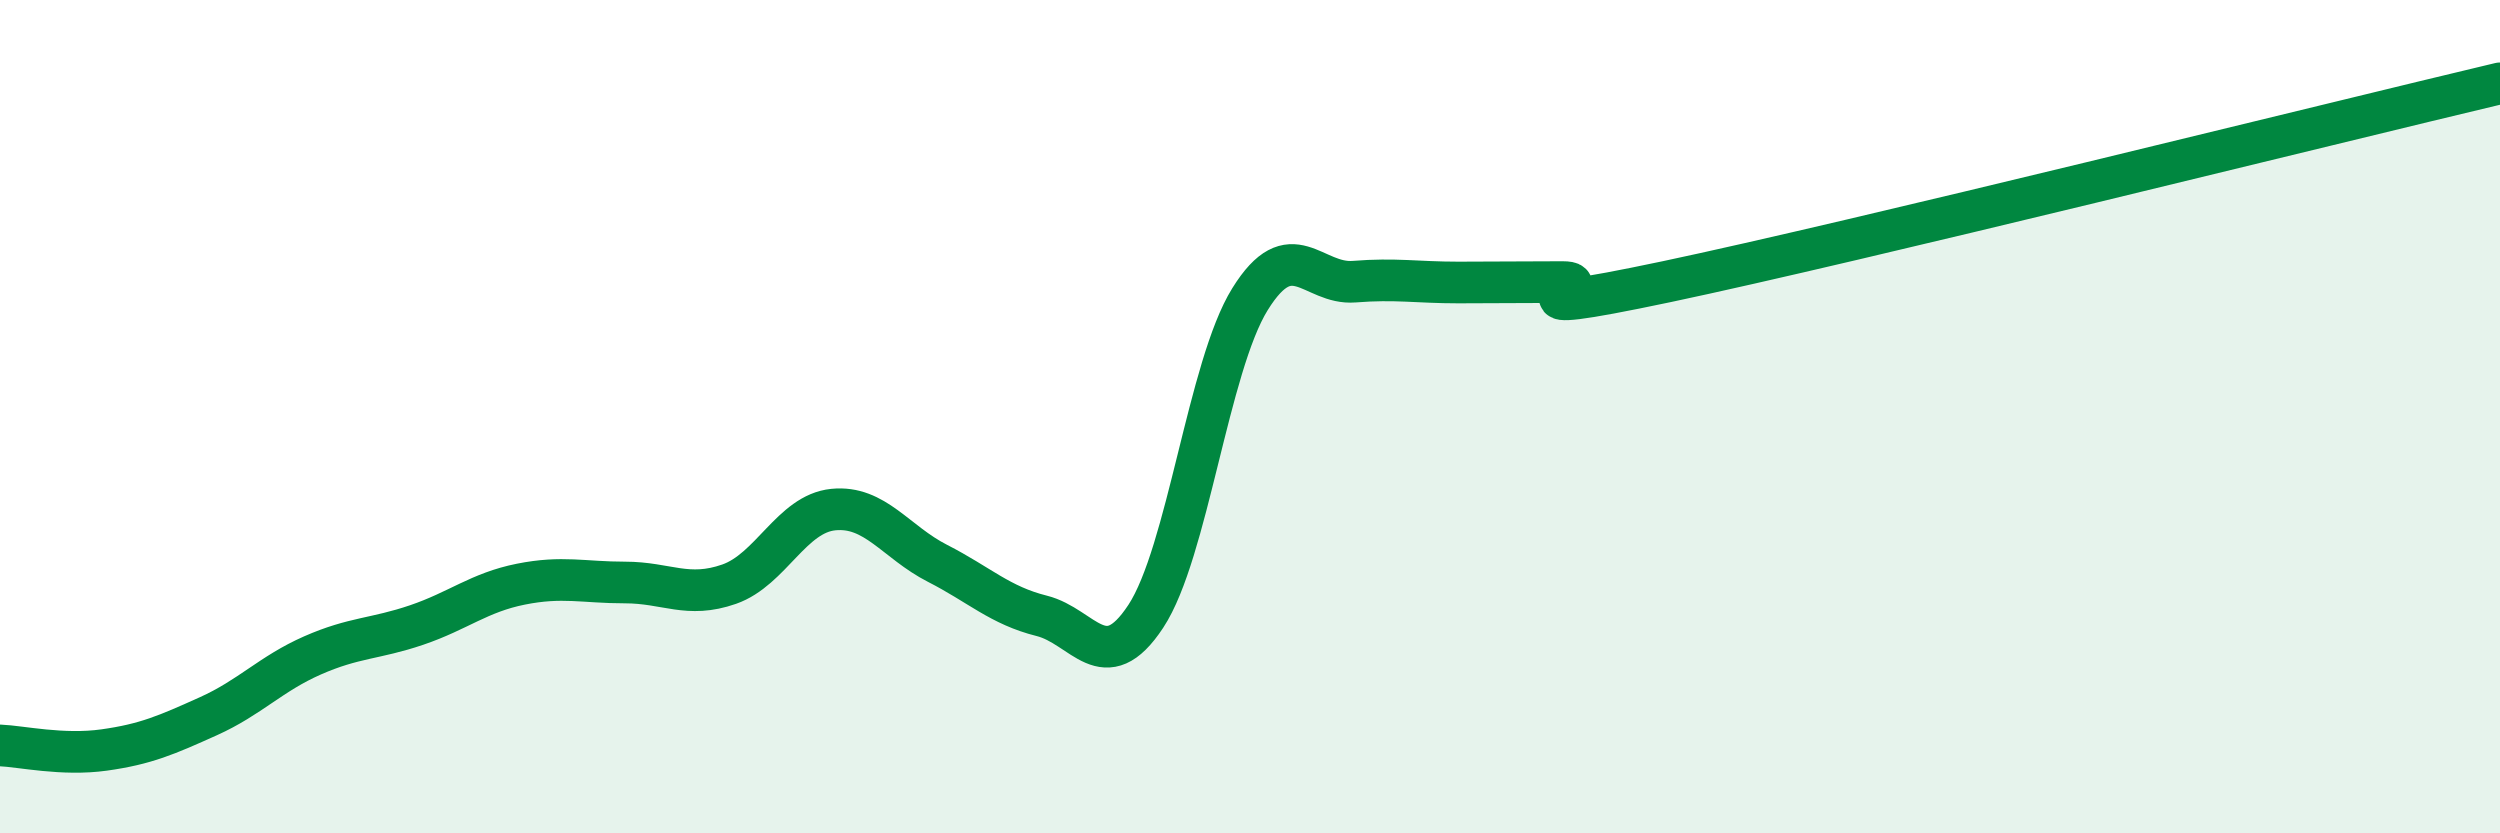 
    <svg width="60" height="20" viewBox="0 0 60 20" xmlns="http://www.w3.org/2000/svg">
      <path
        d="M 0,17.89 C 0.5,17.91 1.5,18.14 2.5,18 C 3.5,17.86 4,17.64 5,17.19 C 6,16.74 6.5,16.17 7.5,15.73 C 8.5,15.29 9,15.34 10,15 C 11,14.66 11.5,14.22 12.5,14.02 C 13.5,13.82 14,13.98 15,13.98 C 16,13.98 16.5,14.37 17.5,14.02 C 18.5,13.67 19,12.33 20,12.23 C 21,12.13 21.5,13.01 22.5,13.52 C 23.5,14.03 24,14.53 25,14.78 C 26,15.03 26.5,16.31 27.5,14.79 C 28.5,13.27 29,8.79 30,7.18 C 31,5.57 31.5,6.84 32.5,6.76 C 33.5,6.68 34,6.78 35,6.78 C 36,6.78 36.5,6.77 37.5,6.77 C 38.5,6.77 35.5,7.71 40,6.76 C 44.5,5.81 56,2.95 60,2L60 20L0 20Z"
        fill="#008740"
        opacity="0.1"
        stroke-linecap="round"
        stroke-linejoin="round"
      />
      <path
        d="M 0,17.89 C 0.5,17.91 1.5,18.14 2.5,18 C 3.5,17.86 4,17.64 5,17.19 C 6,16.74 6.5,16.17 7.5,15.73 C 8.5,15.29 9,15.34 10,15 C 11,14.66 11.5,14.22 12.5,14.02 C 13.5,13.82 14,13.98 15,13.98 C 16,13.98 16.5,14.37 17.5,14.02 C 18.5,13.67 19,12.33 20,12.23 C 21,12.13 21.5,13.01 22.5,13.52 C 23.5,14.03 24,14.53 25,14.78 C 26,15.03 26.5,16.31 27.5,14.79 C 28.5,13.27 29,8.79 30,7.18 C 31,5.57 31.5,6.84 32.5,6.76 C 33.5,6.68 34,6.78 35,6.78 C 36,6.78 36.5,6.77 37.5,6.77 C 38.5,6.77 35.5,7.71 40,6.76 C 44.5,5.81 56,2.95 60,2"
        stroke="#008740"
        stroke-width="1"
        fill="none"
        stroke-linecap="round"
        stroke-linejoin="round"
      />
    </svg>
  